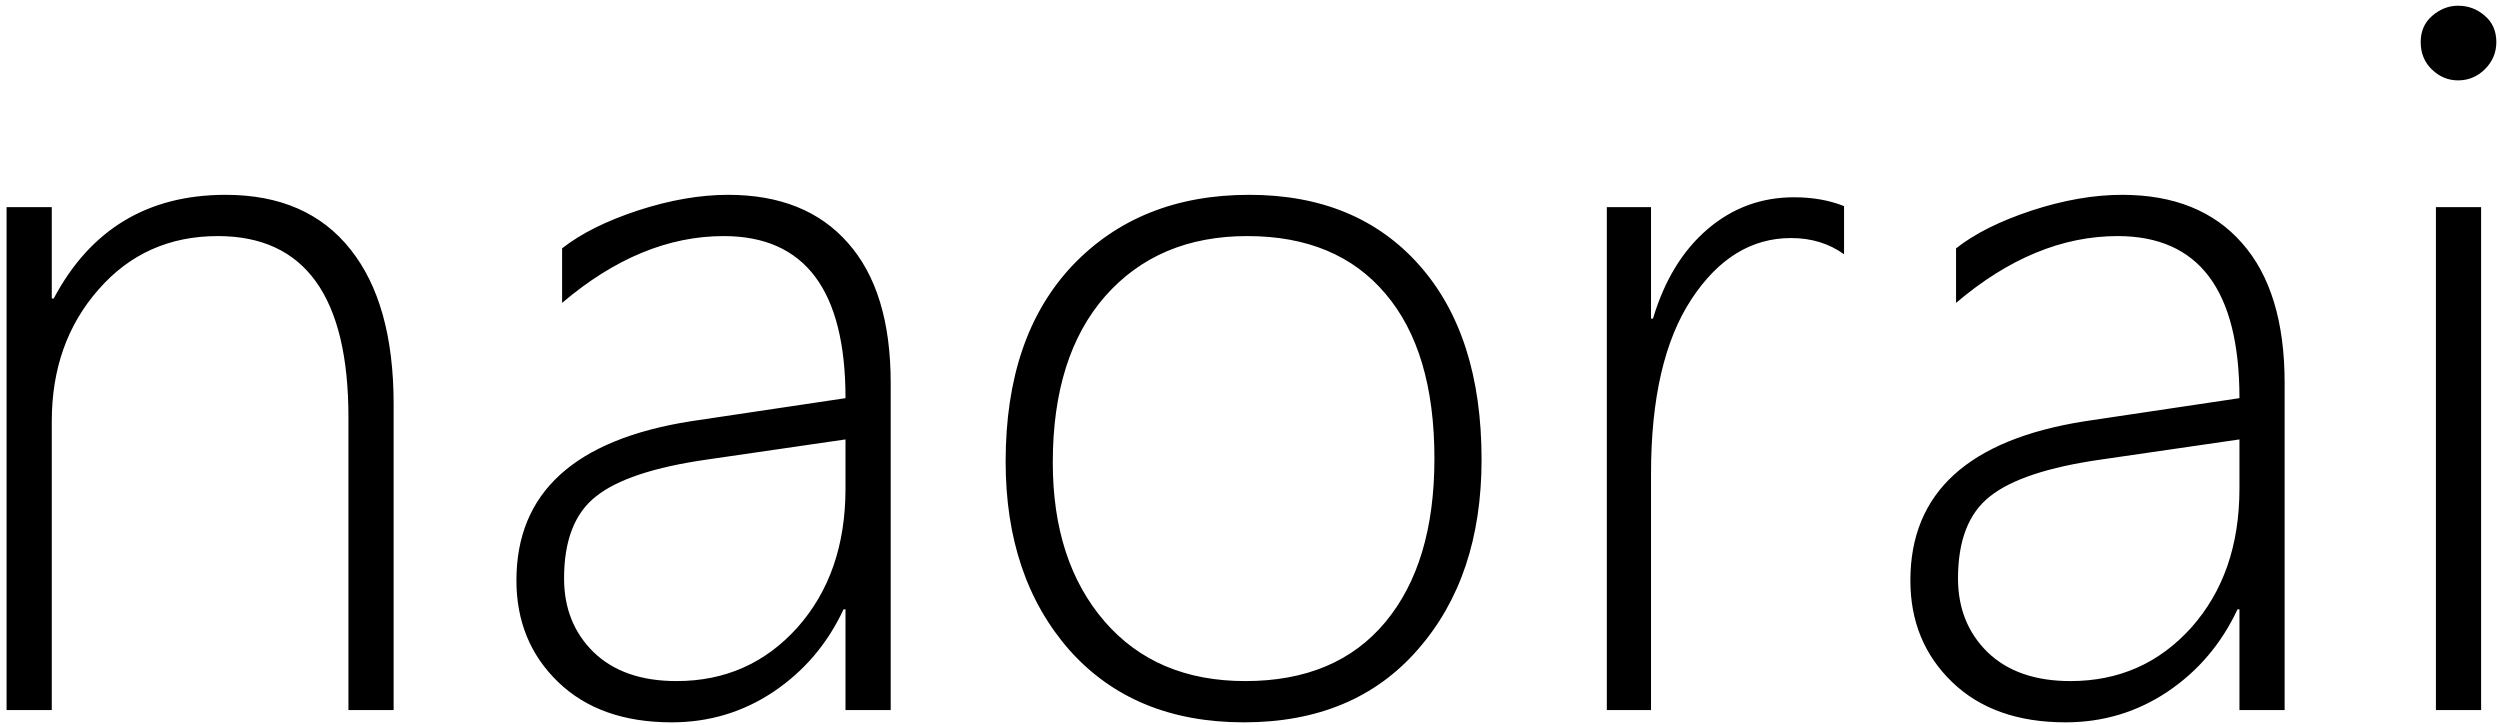 <svg width="169" height="49" viewBox="0 0 169 49" fill="none" xmlns="http://www.w3.org/2000/svg">
<path d="M23.555 48V28.211C23.555 20.043 20.611 15.959 14.723 15.959C11.447 15.959 8.757 17.165 6.654 19.578C4.551 21.969 3.5 24.935 3.5 28.477V48H0.445V14H3.5V20.176H3.633C6.112 15.505 9.986 13.17 15.254 13.17C18.928 13.17 21.74 14.398 23.688 16.855C25.635 19.29 26.609 22.777 26.609 27.314V48H23.555ZM57.156 48V41.193H57.023C55.939 43.518 54.356 45.377 52.275 46.772C50.217 48.144 47.926 48.83 45.402 48.83C42.171 48.83 39.614 47.922 37.732 46.107C35.851 44.292 34.91 42.001 34.91 39.234C34.91 33.302 38.839 29.716 46.697 28.477L57.156 26.916C57.156 19.611 54.411 15.959 48.922 15.959C45.181 15.959 41.54 17.464 37.998 20.475V16.789C39.26 15.793 40.964 14.941 43.111 14.232C45.281 13.524 47.317 13.17 49.221 13.17C52.718 13.17 55.419 14.255 57.322 16.424C59.248 18.593 60.211 21.747 60.211 25.887V48H57.156ZM47.793 31.066C44.229 31.576 41.728 32.406 40.289 33.557C38.85 34.685 38.131 36.534 38.131 39.102C38.131 41.116 38.795 42.776 40.123 44.082C41.473 45.388 43.344 46.041 45.734 46.041C49.01 46.041 51.733 44.835 53.902 42.422C56.072 39.987 57.156 36.855 57.156 33.025V29.705L47.793 31.066ZM84.084 48.83C79.126 48.83 75.197 47.203 72.297 43.949C69.419 40.673 67.981 36.423 67.981 31.199C67.981 25.555 69.486 21.139 72.496 17.951C75.529 14.764 79.513 13.17 84.449 13.17C89.297 13.17 93.126 14.753 95.938 17.918C98.749 21.083 100.154 25.466 100.154 31.066C100.154 36.357 98.716 40.64 95.838 43.916C92.982 47.192 89.064 48.83 84.084 48.83ZM84.316 15.959C80.31 15.959 77.111 17.309 74.721 20.01C72.352 22.71 71.168 26.462 71.168 31.266C71.168 35.715 72.33 39.29 74.654 41.99C76.978 44.691 80.155 46.041 84.184 46.041C88.279 46.041 91.433 44.713 93.647 42.057C95.86 39.4 96.967 35.715 96.967 31C96.967 26.152 95.86 22.434 93.647 19.844C91.455 17.254 88.345 15.959 84.316 15.959ZM124.658 17.188C123.64 16.457 122.445 16.092 121.072 16.092C118.394 16.092 116.147 17.475 114.332 20.242C112.517 23.009 111.609 26.938 111.609 32.029V48H108.621V14H111.609V21.537H111.742C112.517 18.947 113.745 16.933 115.428 15.494C117.11 14.055 119.058 13.336 121.271 13.336C122.533 13.336 123.662 13.535 124.658 13.934V17.188ZM151.387 48V41.193H151.254C150.169 43.518 148.587 45.377 146.506 46.772C144.447 48.144 142.156 48.83 139.633 48.83C136.401 48.83 133.844 47.922 131.963 46.107C130.081 44.292 129.141 42.001 129.141 39.234C129.141 33.302 133.07 29.716 140.928 28.477L151.387 26.916C151.387 19.611 148.642 15.959 143.152 15.959C139.411 15.959 135.77 17.464 132.229 20.475V16.789C133.49 15.793 135.195 14.941 137.342 14.232C139.511 13.524 141.548 13.17 143.451 13.17C146.949 13.17 149.649 14.255 151.553 16.424C153.479 18.593 154.441 21.747 154.441 25.887V48H151.387ZM142.023 31.066C138.46 31.576 135.958 32.406 134.52 33.557C133.081 34.685 132.361 36.534 132.361 39.102C132.361 41.116 133.025 42.776 134.354 44.082C135.704 45.388 137.574 46.041 139.965 46.041C143.241 46.041 145.964 44.835 148.133 42.422C150.302 39.987 151.387 36.855 151.387 33.025V29.705L142.023 31.066ZM166.162 5.434C165.498 5.434 164.911 5.19 164.402 4.703C163.893 4.216 163.639 3.596 163.639 2.844C163.639 2.113 163.893 1.527 164.402 1.084C164.934 0.619 165.52 0.387 166.162 0.387C166.848 0.387 167.446 0.608 167.955 1.051C168.486 1.493 168.752 2.091 168.752 2.844C168.752 3.552 168.497 4.161 167.988 4.67C167.479 5.179 166.87 5.434 166.162 5.434ZM164.668 48V14H167.723V48H164.668Z" fill="black"/>
</svg>
